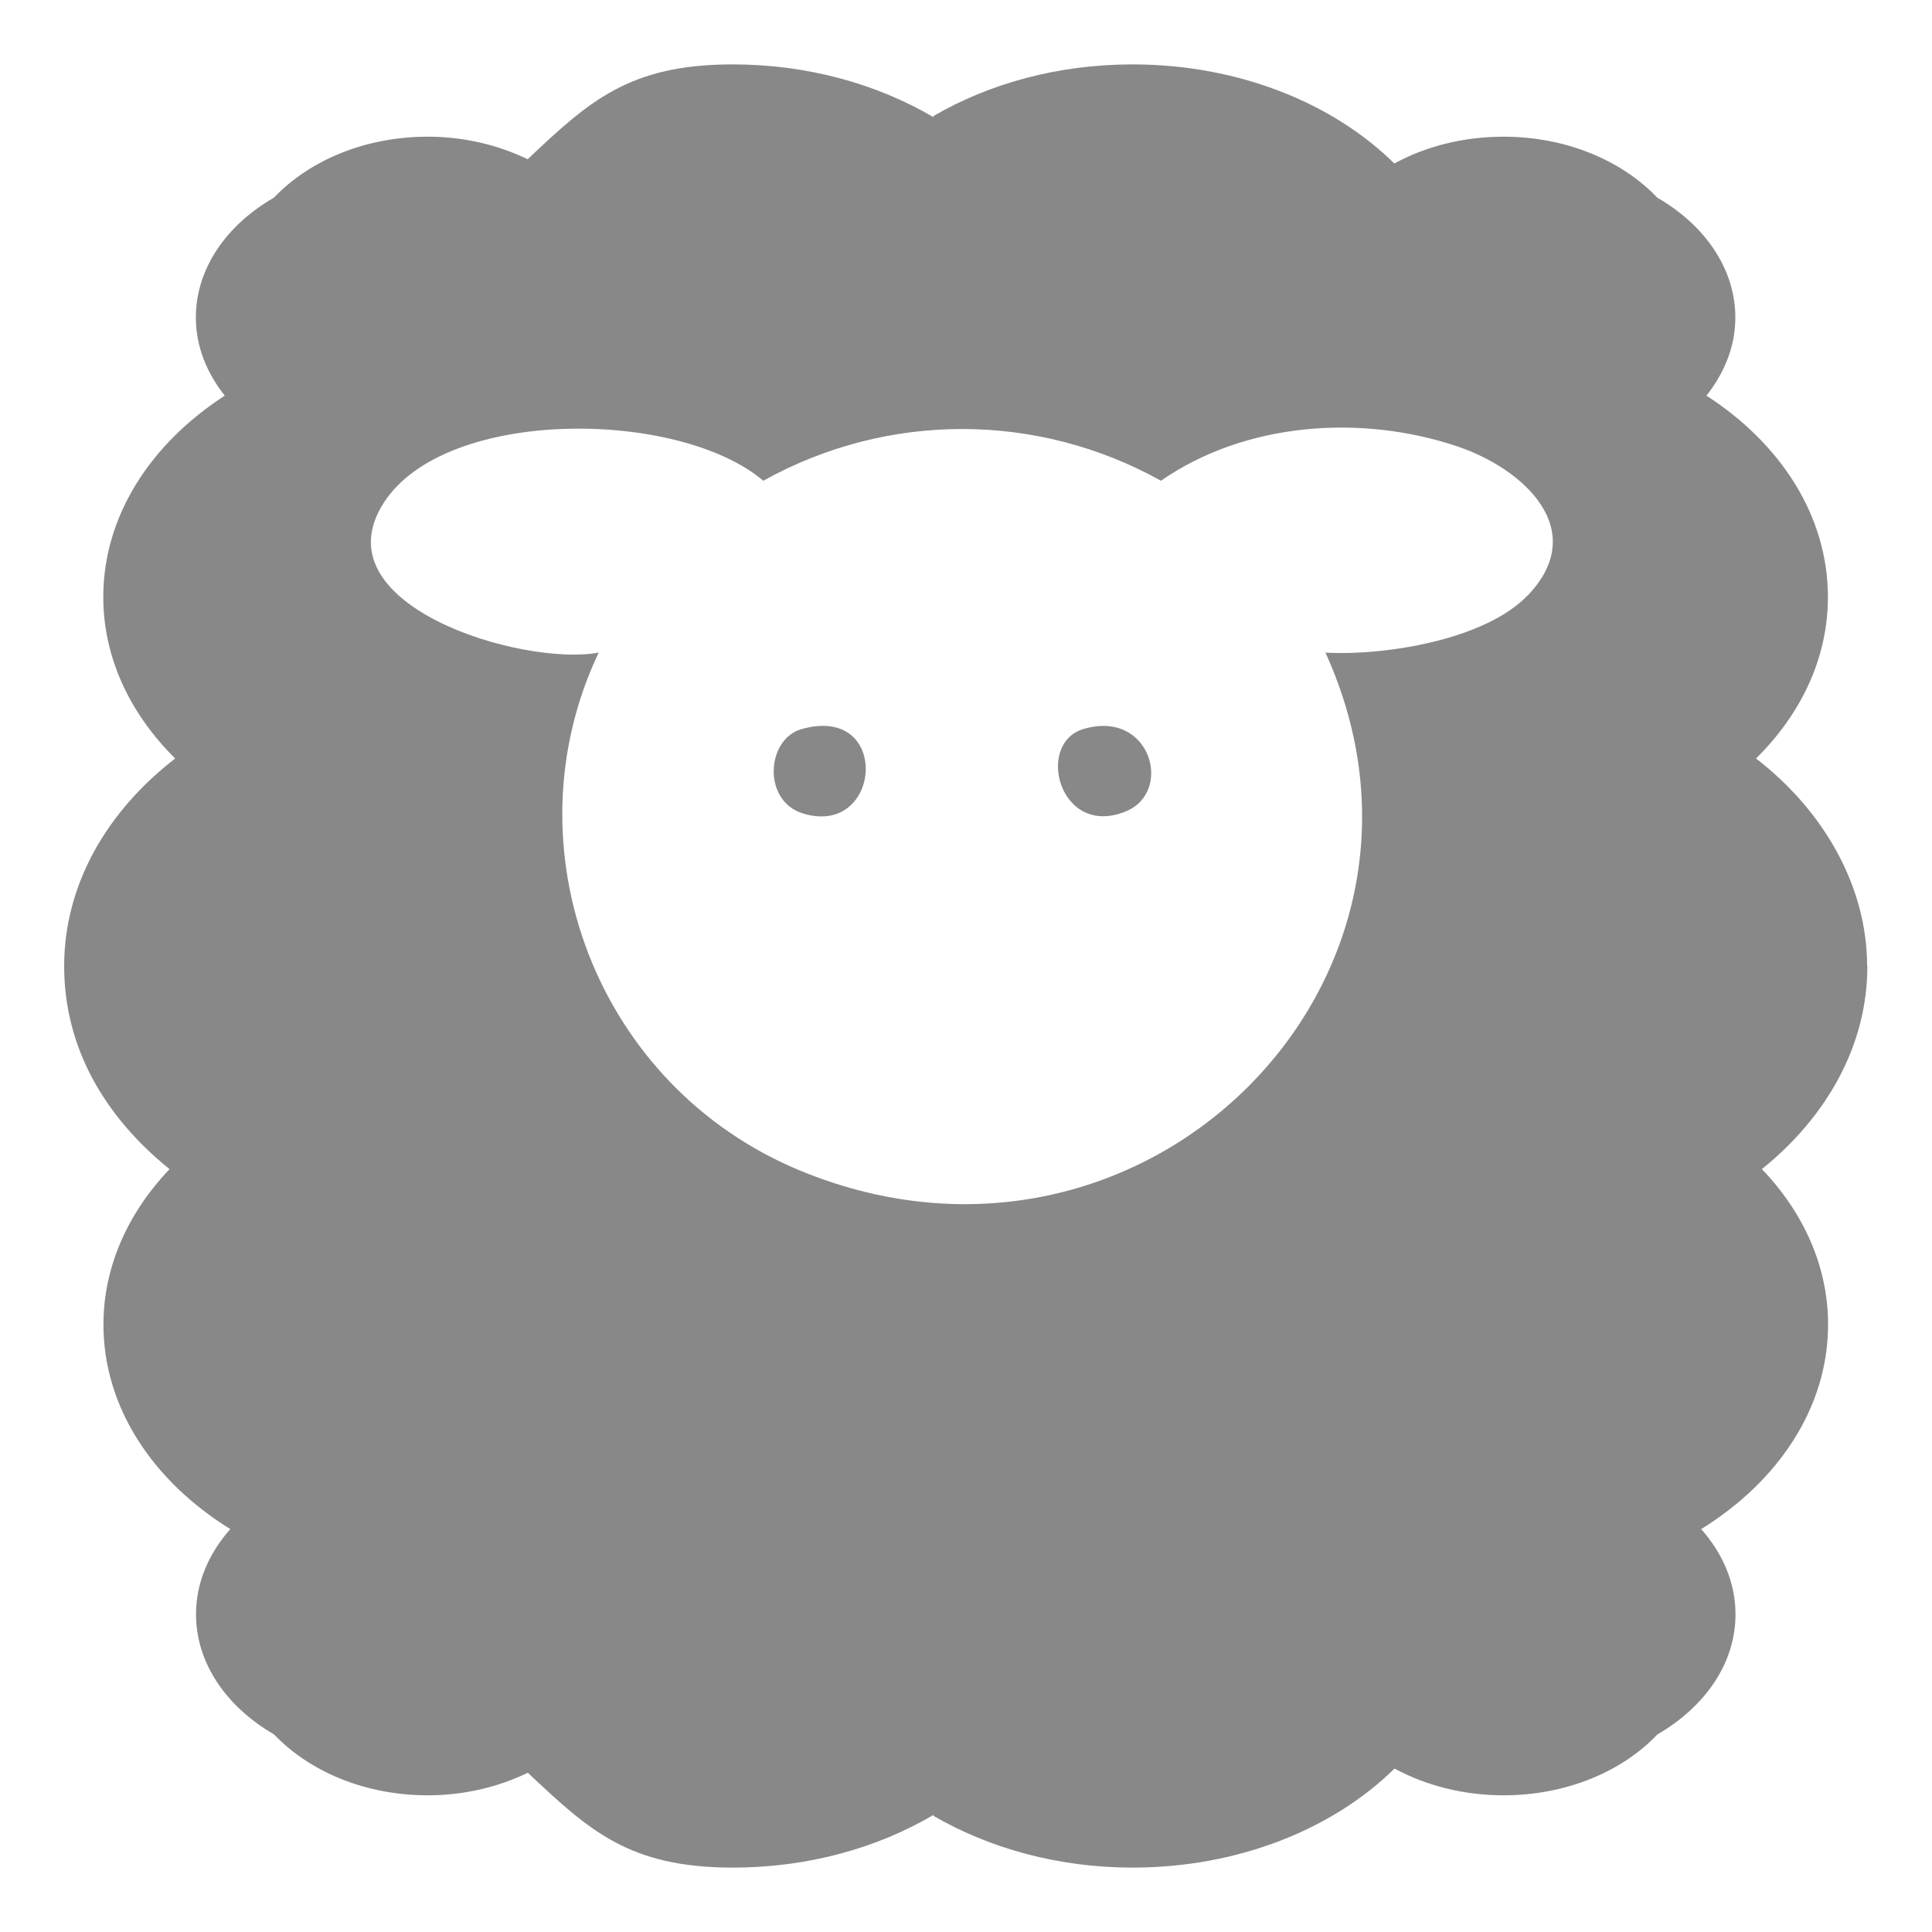 <?xml version="1.0" encoding="UTF-8"?> <svg xmlns="http://www.w3.org/2000/svg" width="24" height="24" viewBox="0 0 24 24" fill="none"><path d="M13.459 9.056C12.853 9.237 13.164 10.42 13.989 10.078C14.58 9.832 14.291 8.808 13.459 9.056Z" fill="#121212" fill-opacity="0.5"></path><path d="M9.955 9.058C9.52 9.182 9.466 9.951 9.977 10.106C10.958 10.405 11.076 8.738 9.955 9.058Z" fill="#121212" fill-opacity="0.5"></path><path d="M23.194 12.002C23.194 11.022 22.667 10.081 21.814 9.422C22.373 8.87 22.707 8.176 22.707 7.416C22.707 6.411 22.122 5.511 21.198 4.915C21.422 4.631 21.557 4.302 21.557 3.946C21.557 3.334 21.174 2.794 20.587 2.455C20.152 1.998 19.462 1.698 18.677 1.698C18.171 1.698 17.704 1.822 17.321 2.031C16.561 1.281 15.386 0.8 14.067 0.8C13.141 0.8 12.286 1.039 11.595 1.442V1.455C10.9 1.047 10.041 0.8 9.102 0.8C7.814 0.8 7.316 1.259 6.555 1.978C6.194 1.804 5.77 1.698 5.313 1.698C4.528 1.698 3.838 1.998 3.403 2.455C2.817 2.793 2.433 3.332 2.433 3.946C2.433 4.302 2.568 4.632 2.792 4.915C1.872 5.511 1.283 6.408 1.283 7.416C1.283 8.173 1.617 8.868 2.176 9.422C1.324 10.081 0.797 10.993 0.797 12.002C0.797 13.011 1.297 13.87 2.106 14.523C1.594 15.062 1.285 15.73 1.285 16.454C1.285 17.485 1.901 18.401 2.861 18.995C2.594 19.296 2.435 19.66 2.435 20.054C2.435 20.666 2.818 21.206 3.405 21.546C3.84 22.003 4.53 22.302 5.315 22.302C5.772 22.302 6.196 22.196 6.557 22.022C7.321 22.741 7.816 23.2 9.104 23.2C10.04 23.2 10.902 22.955 11.597 22.545V22.558C12.29 22.959 13.143 23.2 14.069 23.2C15.388 23.2 16.563 22.718 17.323 21.97C17.71 22.178 18.175 22.302 18.678 22.302C19.463 22.302 20.154 22.003 20.589 21.546C21.175 21.205 21.559 20.668 21.559 20.054C21.559 19.659 21.399 19.296 21.133 18.995C22.093 18.4 22.709 17.483 22.709 16.454C22.709 15.73 22.403 15.062 21.887 14.523C22.697 13.87 23.197 12.982 23.197 12.002H23.194ZM18.978 7.397H18.976C18.451 7.946 17.21 8.148 16.465 8.107C18.314 12.166 14.212 16.297 9.948 14.545C7.409 13.501 6.286 10.533 7.437 8.107C6.489 8.282 3.945 7.517 4.769 6.243C5.536 5.054 8.432 5.081 9.482 5.972C11.02 5.116 12.88 5.114 14.422 5.972C15.466 5.246 16.905 5.142 18.103 5.545C18.936 5.826 19.754 6.587 18.978 7.397Z" fill="#121212" fill-opacity="0.5"></path></svg> 